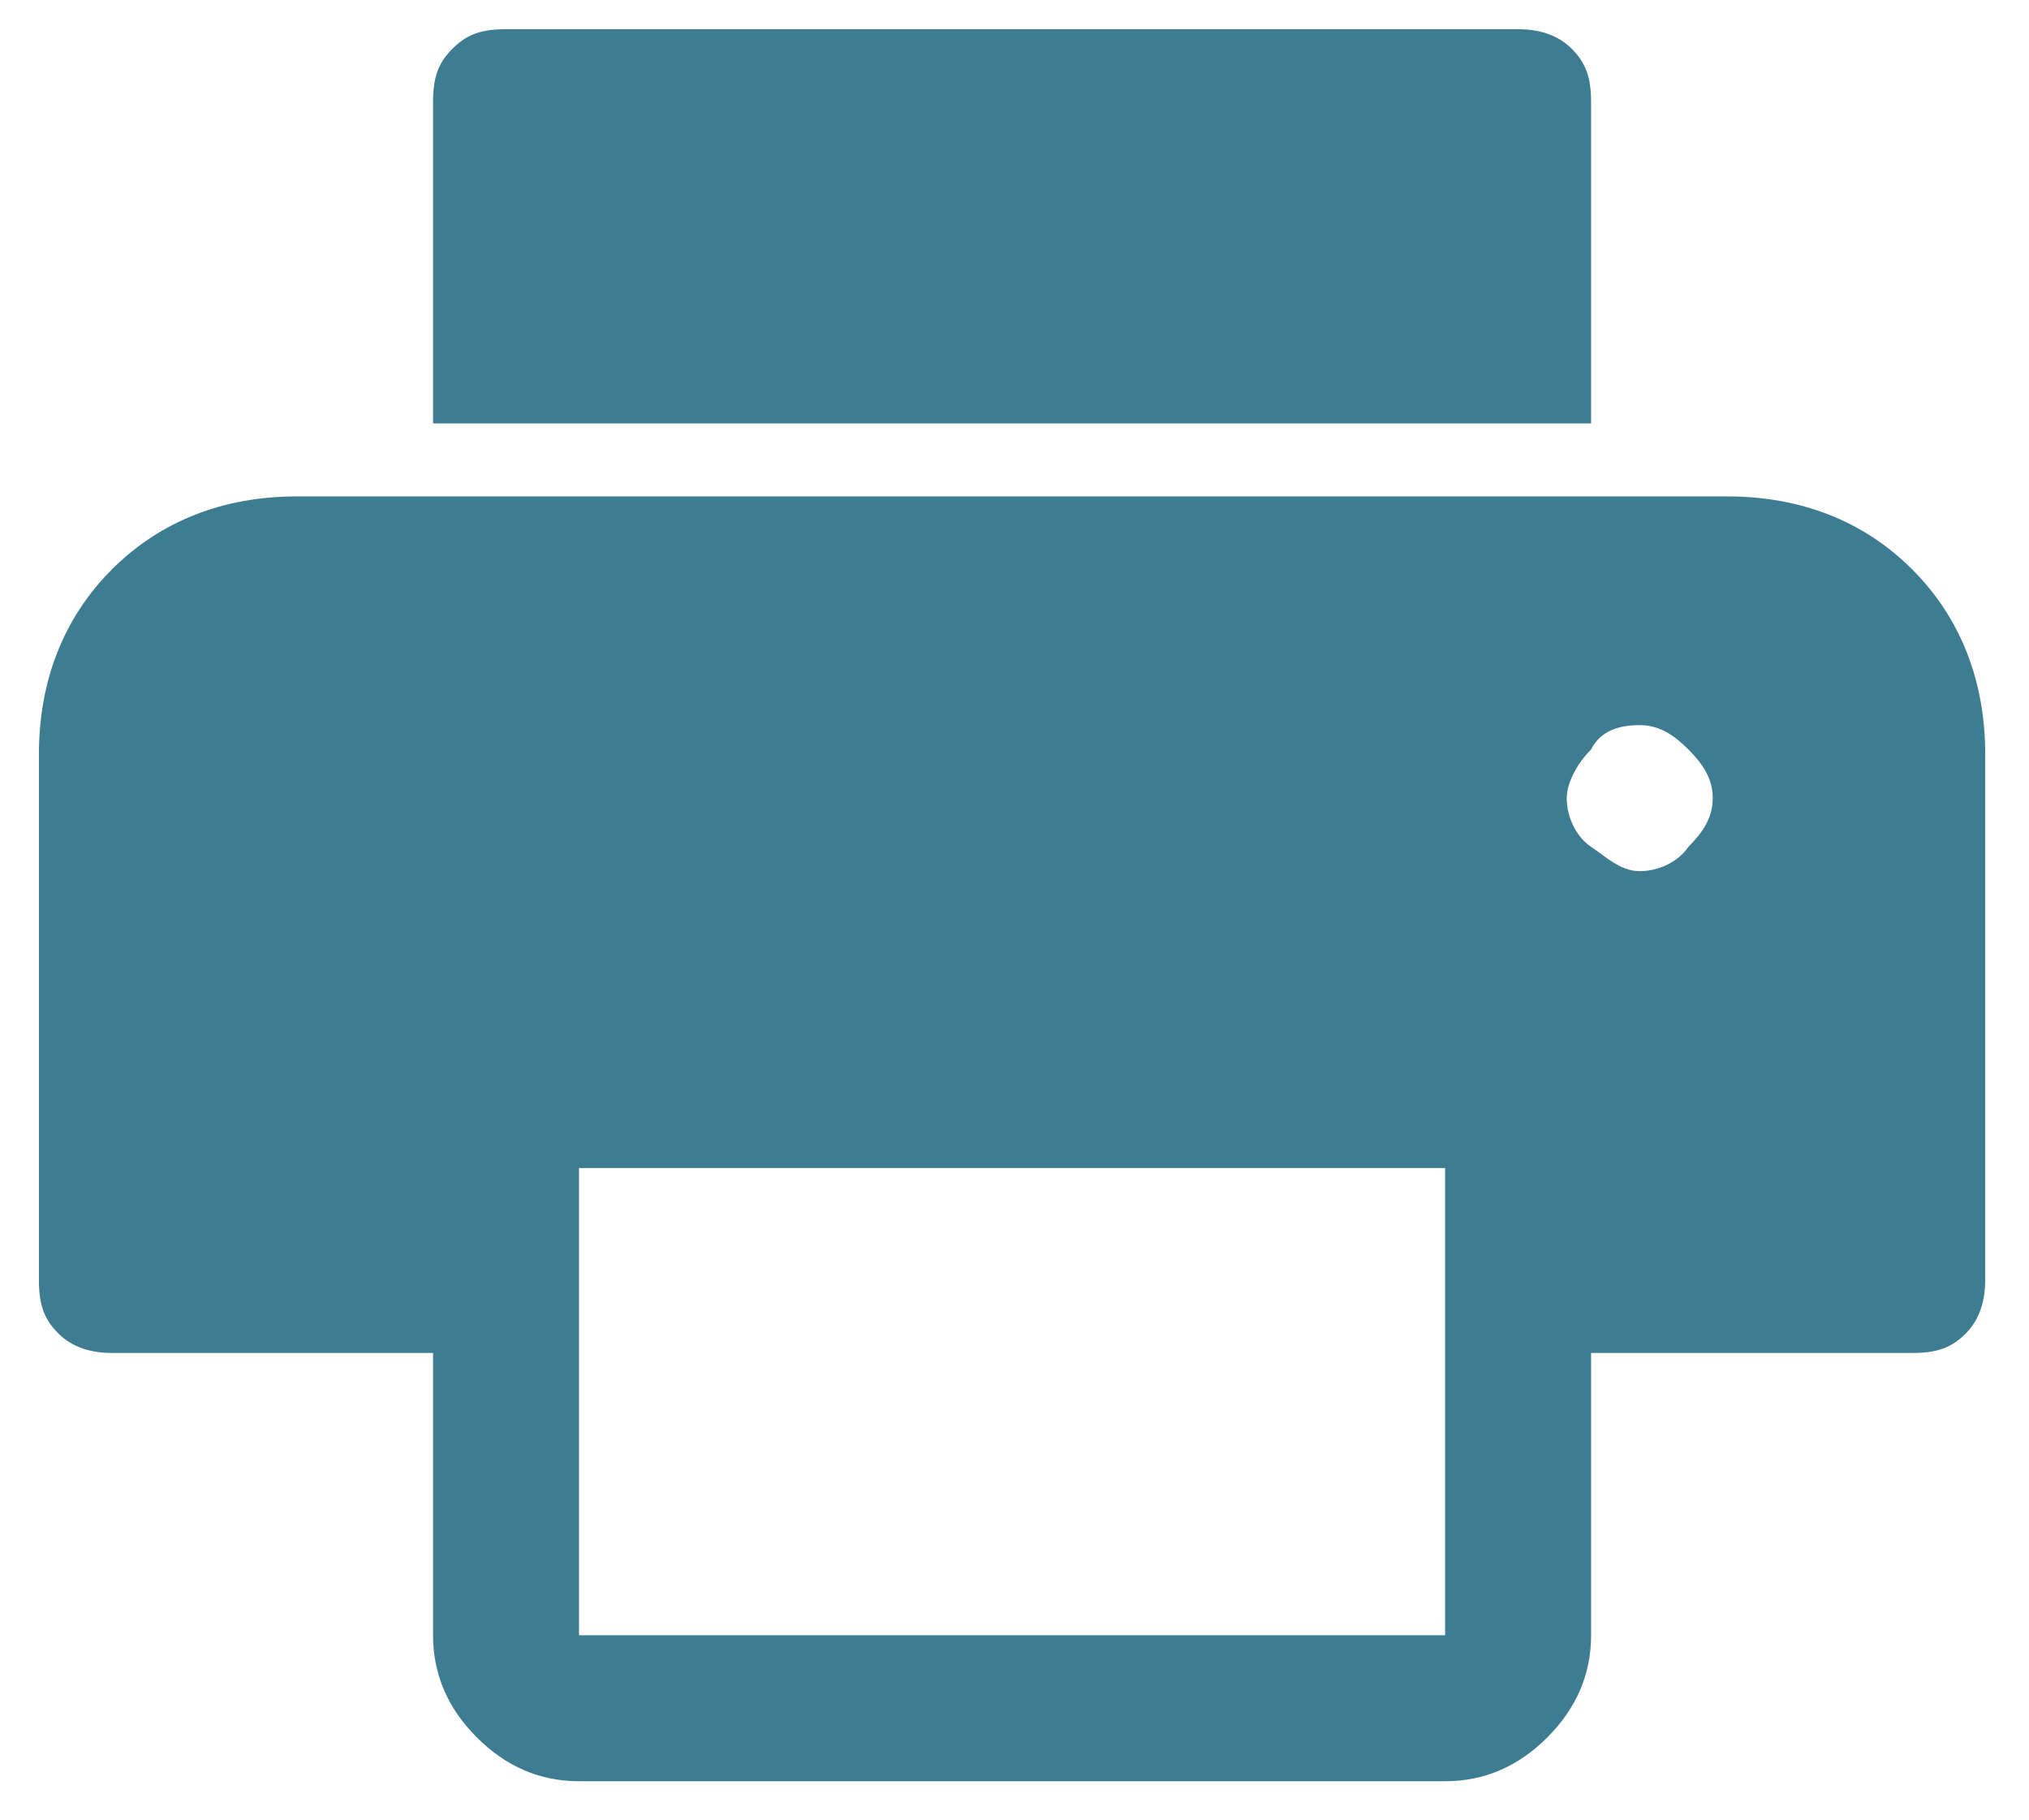 <?xml version="1.0" encoding="utf-8"?>
<!-- Generator: Adobe Illustrator 26.4.1, SVG Export Plug-In . SVG Version: 6.00 Build 0)  -->
<svg version="1.1" id="Layer_1" xmlns="http://www.w3.org/2000/svg" xmlns:xlink="http://www.w3.org/1999/xlink" x="0px" y="0px"
	 viewBox="0 0 41.7 37.4" style="enable-background:new 0 0 41.7 37.4;" xml:space="preserve">
<style type="text/css">
	.st0{fill:#3E7C92;}
</style>
<path class="st0" d="M32.7,8.7H8.9V2.1C8.9,1.6,9,1.3,9.3,1c0.3-0.3,0.6-0.4,1.1-0.4h20.8c0.4,0,0.8,0.1,1.1,0.4
	c0.3,0.3,0.4,0.6,0.4,1.1V8.7z M33.7,17.9c0.4,0,0.8-0.2,1-0.5c0.3-0.3,0.5-0.6,0.5-1c0-0.4-0.2-0.7-0.5-1c-0.3-0.3-0.6-0.5-1-0.5
	c-0.4,0-0.8,0.1-1,0.5c-0.3,0.3-0.5,0.7-0.5,1c0,0.4,0.2,0.8,0.5,1S33.3,17.9,33.7,17.9z M11.9,33.6h17.8V24H11.9V33.6z M11.9,36.6
	c-0.8,0-1.5-0.3-2.1-0.9c-0.6-0.6-0.9-1.3-0.9-2.1v-5.8H2.3c-0.4,0-0.8-0.1-1.1-0.4c-0.3-0.3-0.4-0.6-0.4-1.1V15.5
	c0-1.5,0.5-2.8,1.5-3.8s2.3-1.5,3.8-1.5h29.4c1.5,0,2.8,0.5,3.8,1.5c1,1,1.5,2.3,1.5,3.8v10.8c0,0.4-0.1,0.8-0.4,1.1
	s-0.6,0.4-1.1,0.4h-6.6v5.8c0,0.8-0.3,1.5-0.9,2.1s-1.3,0.9-2.1,0.9H11.9z"/>
</svg>
